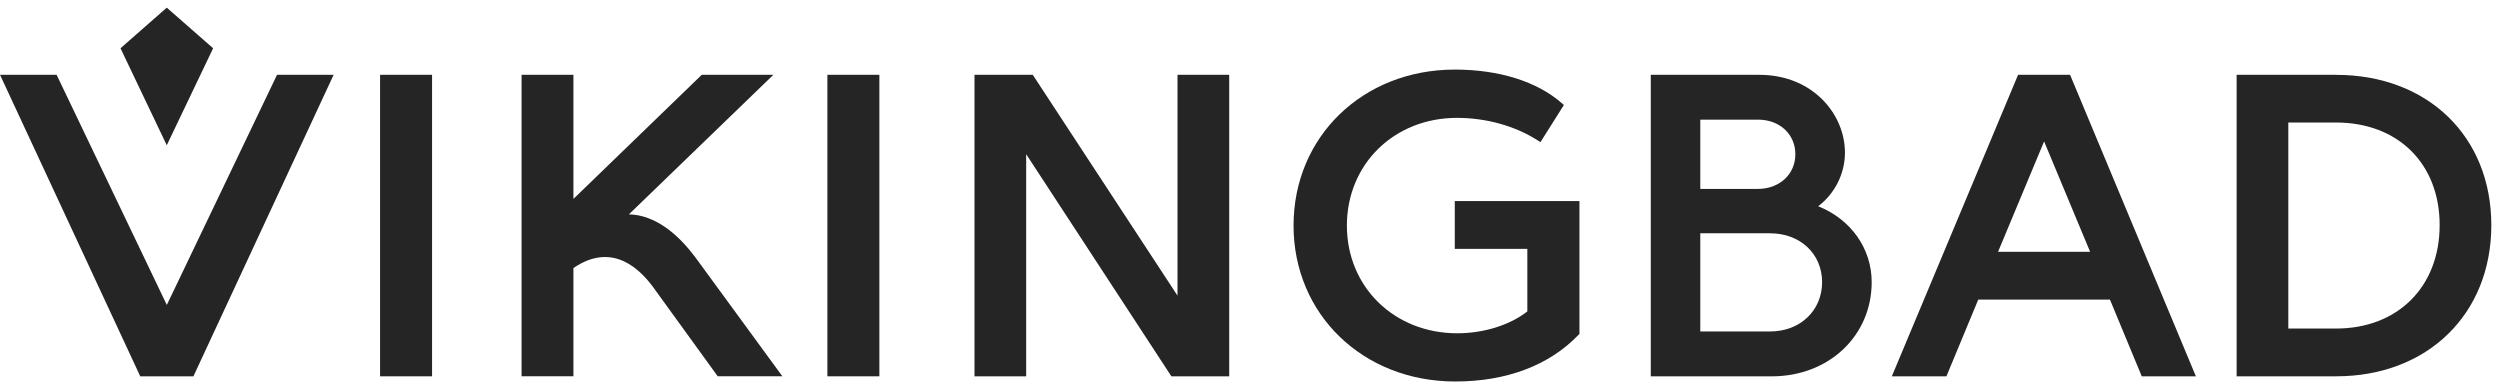 <svg xmlns="http://www.w3.org/2000/svg" fill="none" viewBox="0 0 214 33" height="33" width="214">
<g clip-path="url(#clip0_8529_49112)">
<path fill="#252525" d="M53.833 18.35L66.201 6.403H60.07L49.086 17.026V6.403H44.647V32.208H49.086V22.943C52.535 20.588 54.905 23.233 55.898 24.564L61.435 32.208H66.969L59.799 22.405C59.114 21.469 56.936 18.418 53.833 18.35Z"></path>
<path fill="#252525" d="M100.793 25.305L88.481 6.52L88.402 6.403H83.418V32.212H87.841V13.2L100.27 32.212H105.22V6.403H100.793V25.305Z"></path>
<path fill="#252525" d="M155.641 17.652C157.063 16.573 157.928 14.861 157.928 13.063C157.928 9.791 155.186 6.405 150.597 6.405H141.306V32.214H151.673C156.544 32.214 160.216 28.749 160.216 24.152C160.216 21.271 158.436 18.773 155.641 17.656V17.652ZM145.545 10.242H150.488C152.339 10.242 153.682 11.487 153.682 13.206C153.682 14.925 152.309 16.17 150.488 16.17H145.545V10.246V10.242ZM151.526 28.373H145.545V19.97H151.526C154.099 19.97 155.972 21.73 155.972 24.152C155.972 26.575 154.103 28.373 151.526 28.373Z"></path>
<path fill="#252525" d="M172.748 6.403L161.941 32.212H166.613L169.34 25.644H180.61L183.334 32.212H187.968L177.198 6.403H172.748ZM171.033 21.555L174.975 12.106L178.914 21.555H171.033Z"></path>
<path fill="#252525" d="M199.968 6.403H191.455V32.212H199.968C207.792 32.212 213.257 26.889 213.257 19.276C213.257 11.662 207.792 6.407 199.968 6.407V6.403ZM199.968 28.123H195.879V10.488H199.968C205.272 10.488 208.834 14.017 208.834 19.272C208.834 24.527 205.268 28.123 199.968 28.123Z"></path>
<path fill="#252525" d="M36.985 6.403H32.535V32.212H36.985V6.403Z"></path>
<path fill="#252525" d="M75.274 6.403H70.824V32.212H75.274V6.403Z"></path>
<path fill="#252525" d="M124.529 21.303H130.74V26.656C129.242 27.829 127.012 28.529 124.744 28.529C119.353 28.529 115.294 24.568 115.294 19.309C115.294 14.05 119.342 10.09 124.71 10.09C127.226 10.09 129.679 10.774 131.639 12.023L131.864 12.166L133.869 8.987L133.696 8.837C131.582 6.979 128.328 5.956 124.529 5.956C116.664 5.956 110.728 11.696 110.728 19.305C110.728 26.915 116.675 32.656 124.567 32.656C128.964 32.656 132.617 31.275 135.126 28.657L135.201 28.582V17.21H124.529V21.307V21.303Z"></path>
<path fill="#252525" d="M18.244 4.131L14.275 0.655L10.315 4.131L14.275 12.433L18.244 4.131Z"></path>
<path fill="#252525" d="M14.28 26.103L4.846 6.403H0.001L12.005 32.212H12.046H16.511H16.556L28.559 6.403H23.714L14.28 26.103Z"></path>
</g>
<defs>
<clipPath id="clip0_8529_49112">
<rect transform="translate(0 0.655)" fill="white" height="32" width="213.257"></rect>
</clipPath>
</defs>
</svg>
